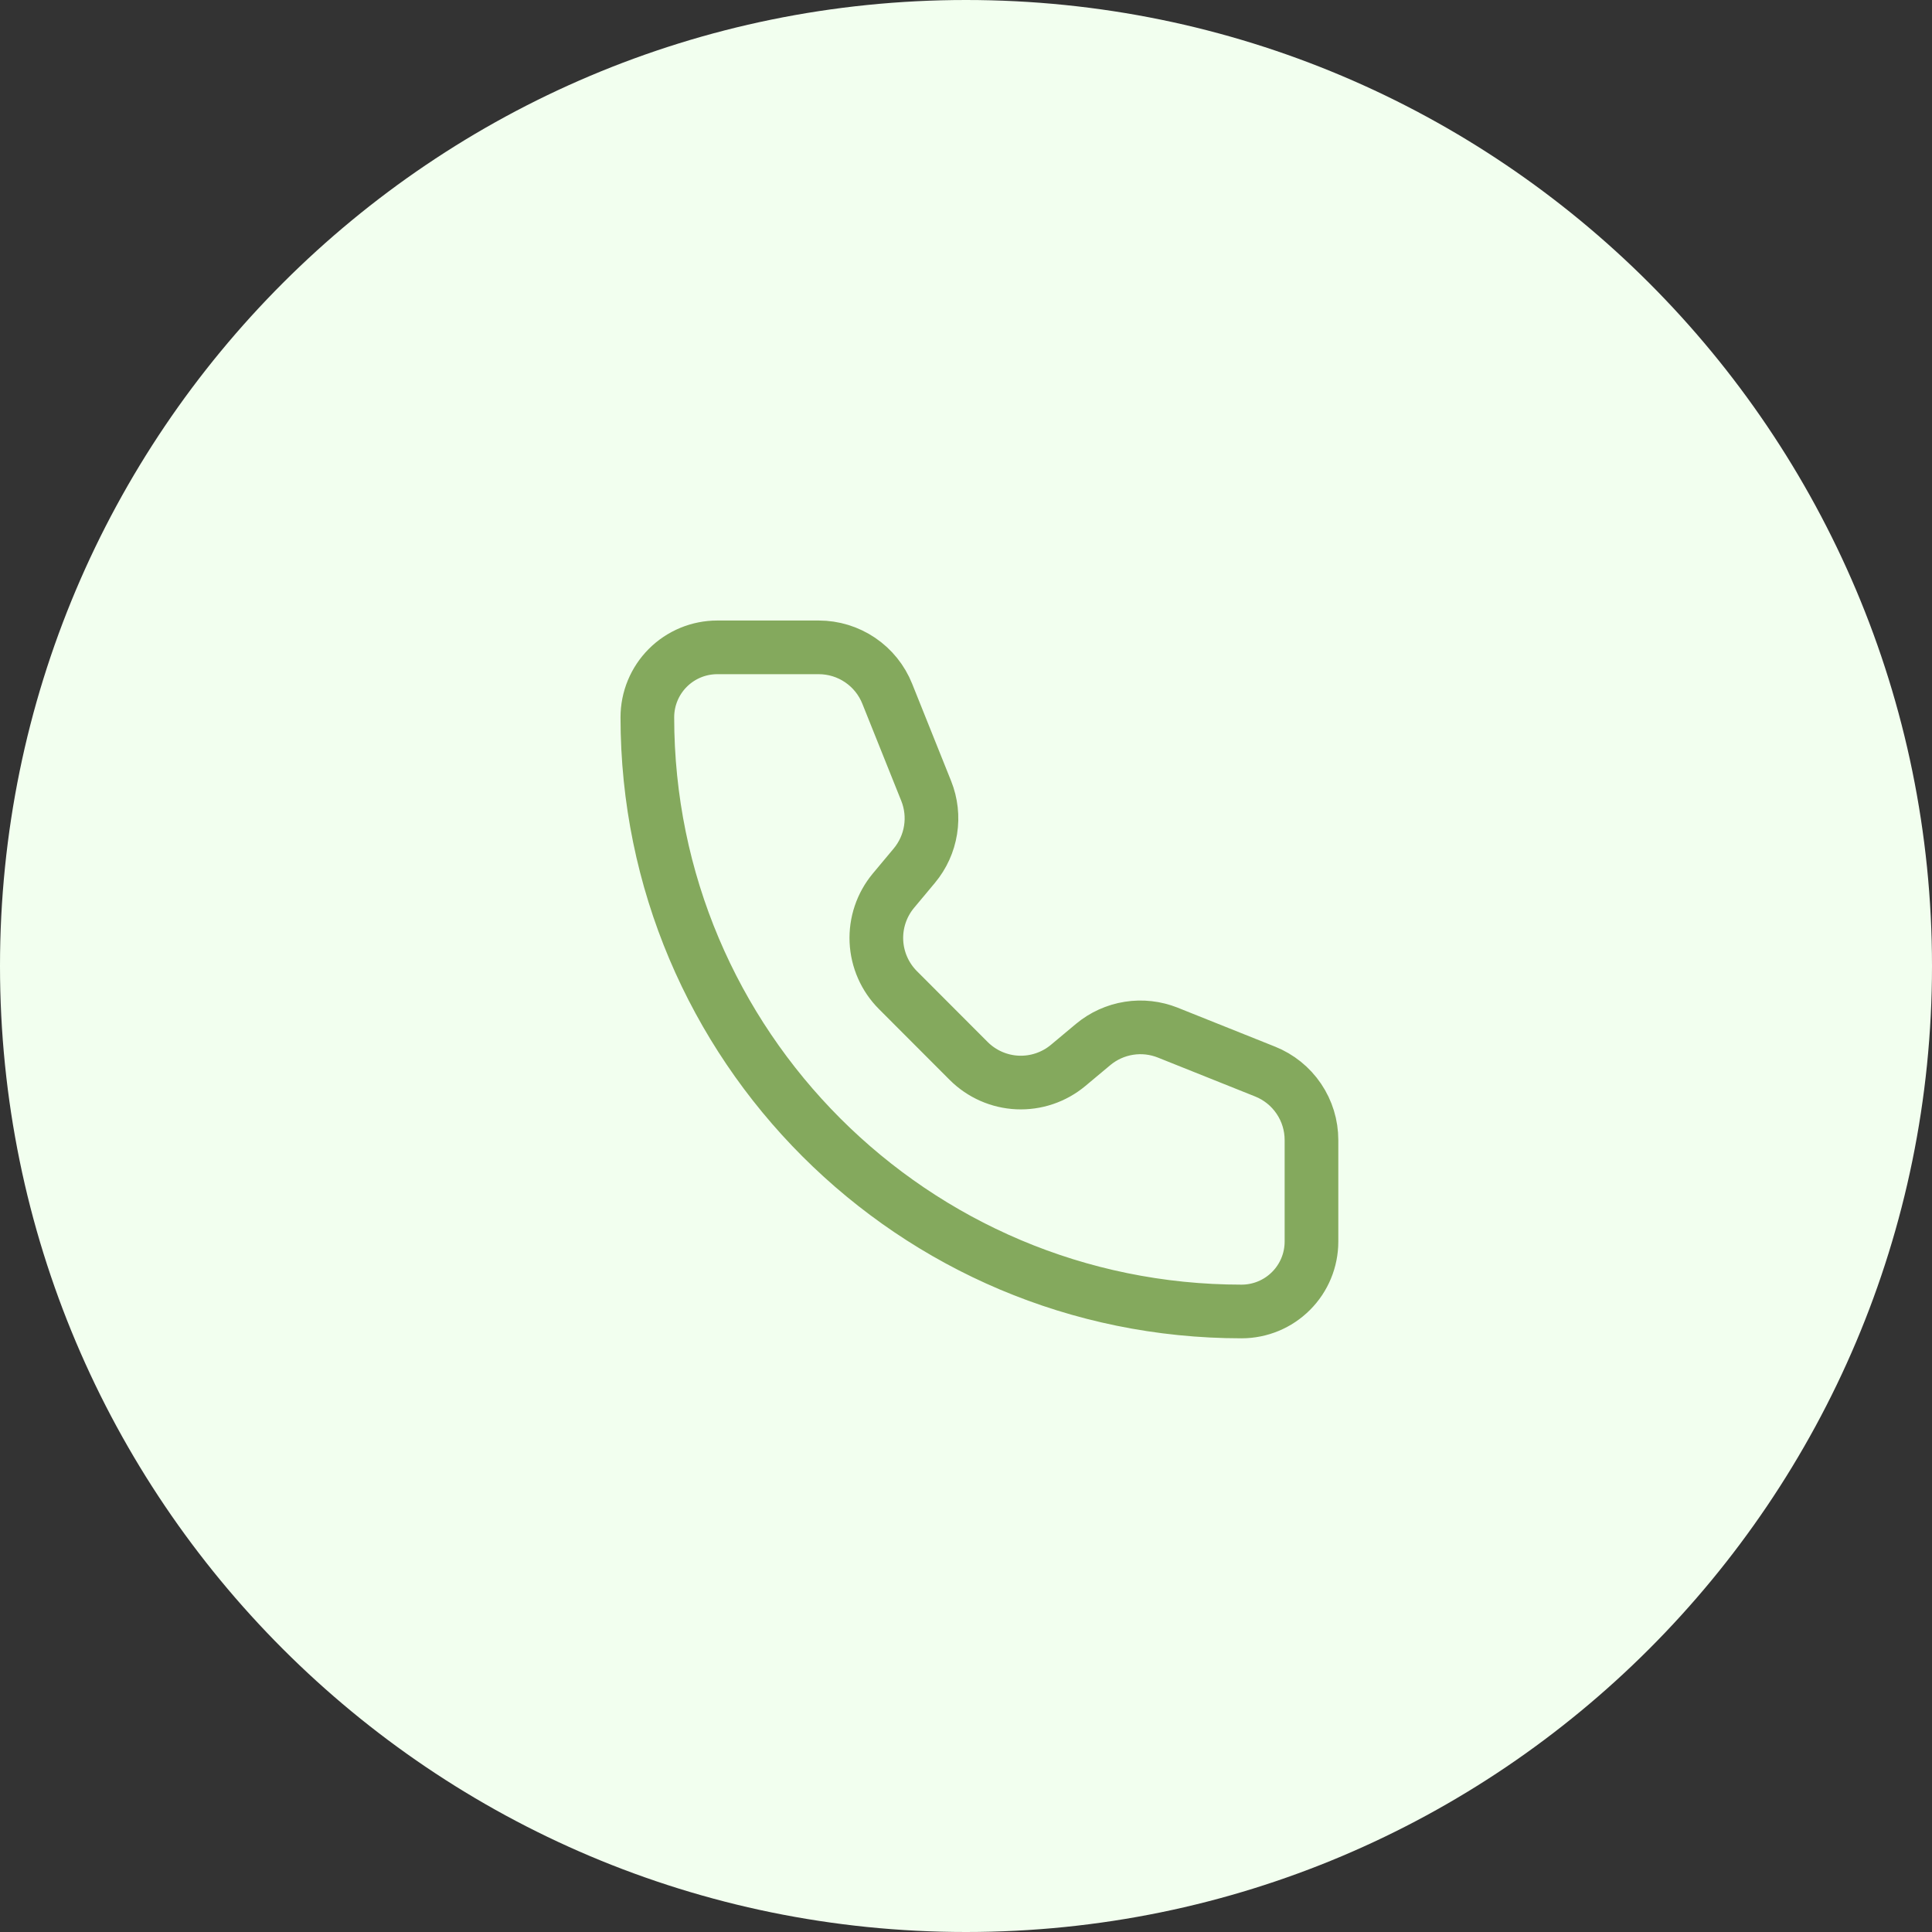 <?xml version="1.0" encoding="UTF-8"?> <svg xmlns="http://www.w3.org/2000/svg" width="72" height="72" viewBox="0 0 72 72" fill="none"><rect x="0" y="0" width="72" height="72" fill="#333333" stroke="none"/><g clip-path="url(#clip0_2624_1297)"><path d="M36 72C55.882 72 72 55.882 72 36C72 16.118 55.882 0 36 0C16.118 0 0 16.118 0 36C0 55.882 16.118 72 36 72Z" fill="#F2FFEF"></path><path d="M33.065 25.854C32.861 25.343 32.509 24.906 32.054 24.598C31.599 24.29 31.062 24.125 30.513 24.125H26.73C26.04 24.125 25.377 24.399 24.888 24.888C24.399 25.377 24.125 26.04 24.125 26.73C24.125 38.96 34.039 48.875 46.271 48.875C46.962 48.874 47.624 48.6 48.112 48.111C48.601 47.623 48.875 46.96 48.875 46.27V42.487C48.875 41.937 48.711 41.4 48.402 40.945C48.094 40.49 47.657 40.138 47.147 39.934L43.522 38.484C43.062 38.3 42.56 38.243 42.071 38.321C41.581 38.398 41.121 38.607 40.74 38.924L39.806 39.705C39.278 40.145 38.605 40.372 37.919 40.341C37.233 40.31 36.584 40.023 36.099 39.538L33.464 36.899C32.979 36.414 32.693 35.765 32.661 35.08C32.63 34.394 32.856 33.722 33.295 33.194L34.075 32.26C34.392 31.879 34.602 31.419 34.679 30.929C34.758 30.439 34.701 29.937 34.517 29.477L33.065 25.854Z" stroke="#84A95D" stroke-width="2" stroke-linecap="round" stroke-linejoin="round"></path></g><defs><clipPath id="clip0_2624_1297"><rect width="72" height="72" fill="white"></rect></clipPath></defs></svg> 